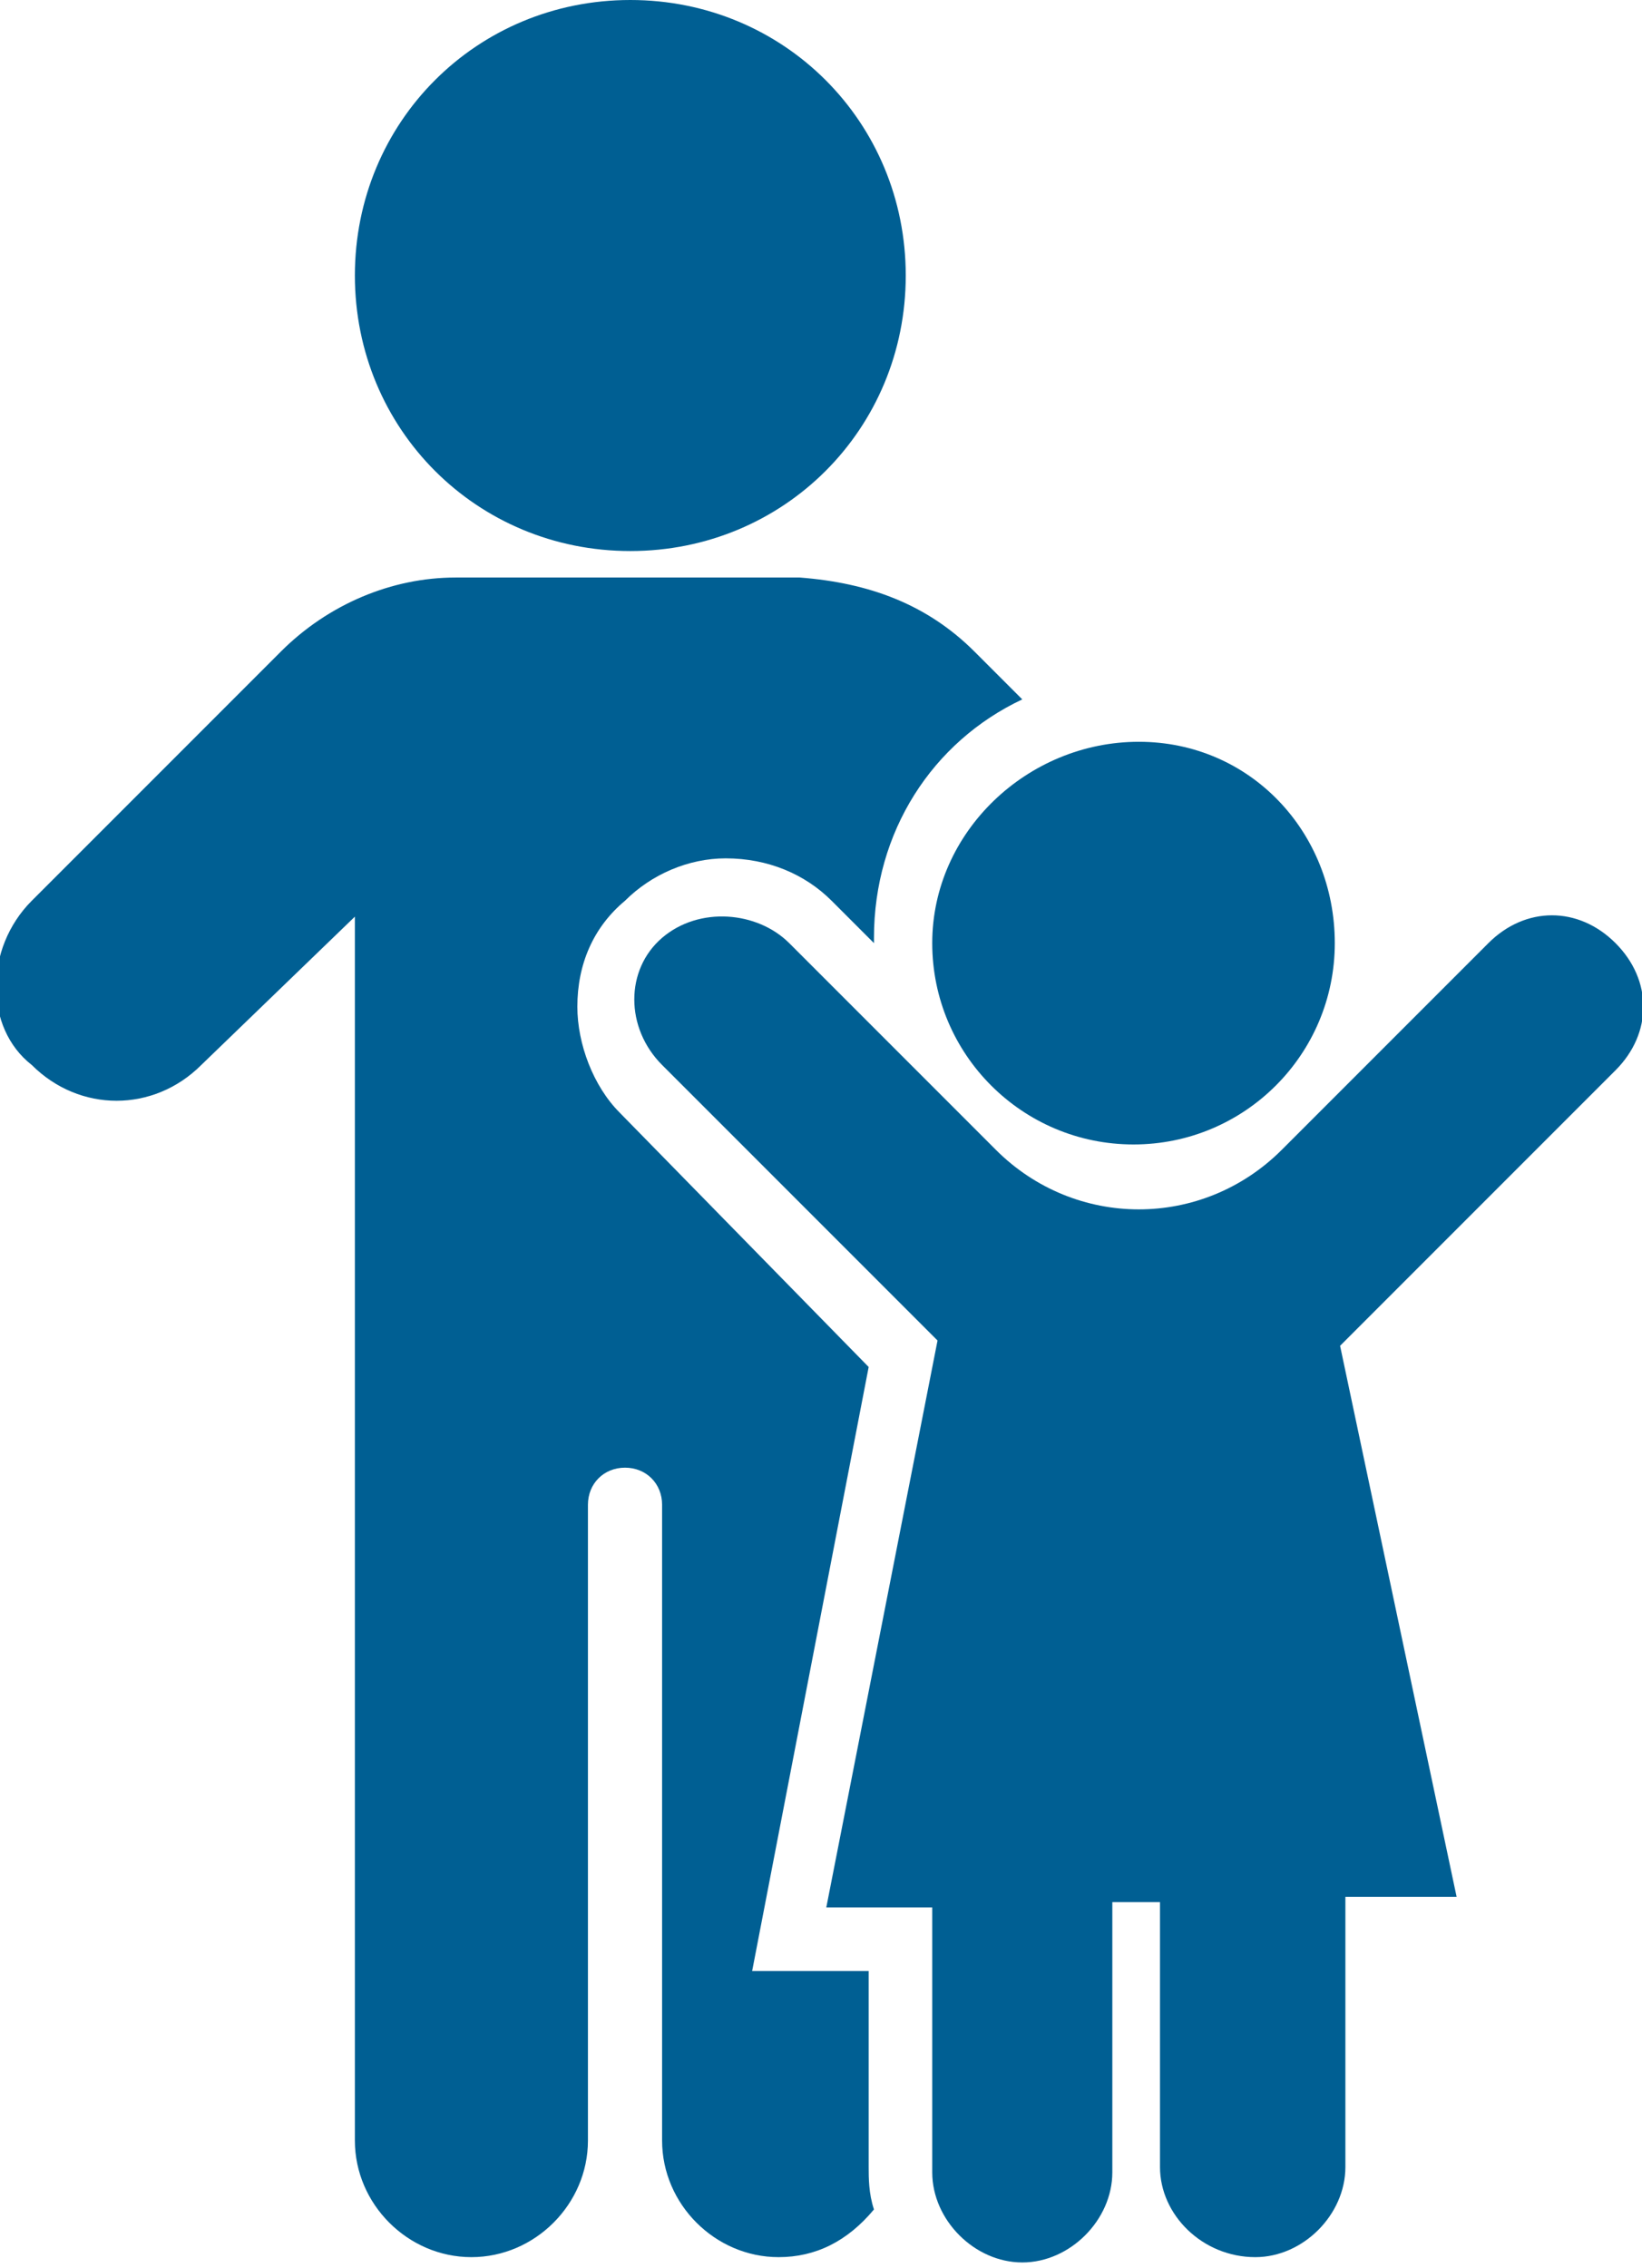 <?xml version="1.0" encoding="UTF-8"?>
<!-- Generator: Adobe Illustrator 22.0.1, SVG Export Plug-In . SVG Version: 6.00 Build 0)  -->
<svg xmlns="http://www.w3.org/2000/svg" xmlns:xlink="http://www.w3.org/1999/xlink" id="Layer_1" x="0px" y="0px" viewBox="0 0 31 42.8" xml:space="preserve">
<path fill="#005F93" d="M11.9,10.4c2.9,0,5.2-2.3,5.2-5.2S14.8,0,11.9,0S6.7,2.3,6.7,5.2S9,10.4,11.9,10.4"></path>
<path fill="#005F93" d="M17.6,17.8c0,2.1,1.7,3.8,3.8,3.8c2.1,0,3.8-1.7,3.8-3.8S23.6,14,21.5,14C19.4,14,17.6,15.7,17.6,17.8"></path>
<path fill="#005F93" d="M25.3,25.4l5.2-5.2c0.7-0.7,0.7-1.7,0-2.4c-0.7-0.7-1.7-0.7-2.4,0l-3.9,3.9c-1.5,1.5-3.9,1.5-5.4,0l-3.9-3.9  c-0.6-0.6-1.7-0.7-2.4-0.1c-0.7,0.6-0.7,1.7,0,2.4l5.2,5.2l-2.1,10.7h2v5c0,0.9,0.8,1.7,1.7,1.7c0.9,0,1.7-0.8,1.7-1.7v-5.1h0.9v5  c0,0.9,0.8,1.7,1.8,1.7c0.9,0,1.7-0.8,1.7-1.7v-5.1h2.1L25.3,25.4z"></path>
<path fill="#005F93" d="M16.5,37.2h-2.3l2.2-11.4L11.7,21c-0.5-0.5-0.8-1.3-0.8-2c0-0.8,0.3-1.5,0.9-2c0.5-0.5,1.2-0.8,1.9-0.8  c0.8,0,1.5,0.3,2,0.8l0.8,0.8c0,0,0,0,0-0.1c0-2,1.1-3.7,2.8-4.5l-0.9-0.9c-0.9-0.9-2-1.3-3.3-1.4l-6.5,0c-1.2,0-2.4,0.5-3.3,1.4  l-4.7,4.7c-0.9,0.9-0.9,2.4,0,3.1h0c0.9,0.9,2.3,0.9,3.2,0l2.9-2.8v23.1c0,1.2,1,2.2,2.2,2.2c1.2,0,2.2-1,2.2-2.2v-12  c0-0.4,0.3-0.7,0.7-0.7c0.4,0,0.7,0.3,0.7,0.7v12c0,1.2,1,2.2,2.2,2.2c0.7,0,1.3-0.3,1.8-0.9c-0.1-0.3-0.1-0.6-0.1-0.8V37.2z"></path>
</svg>
